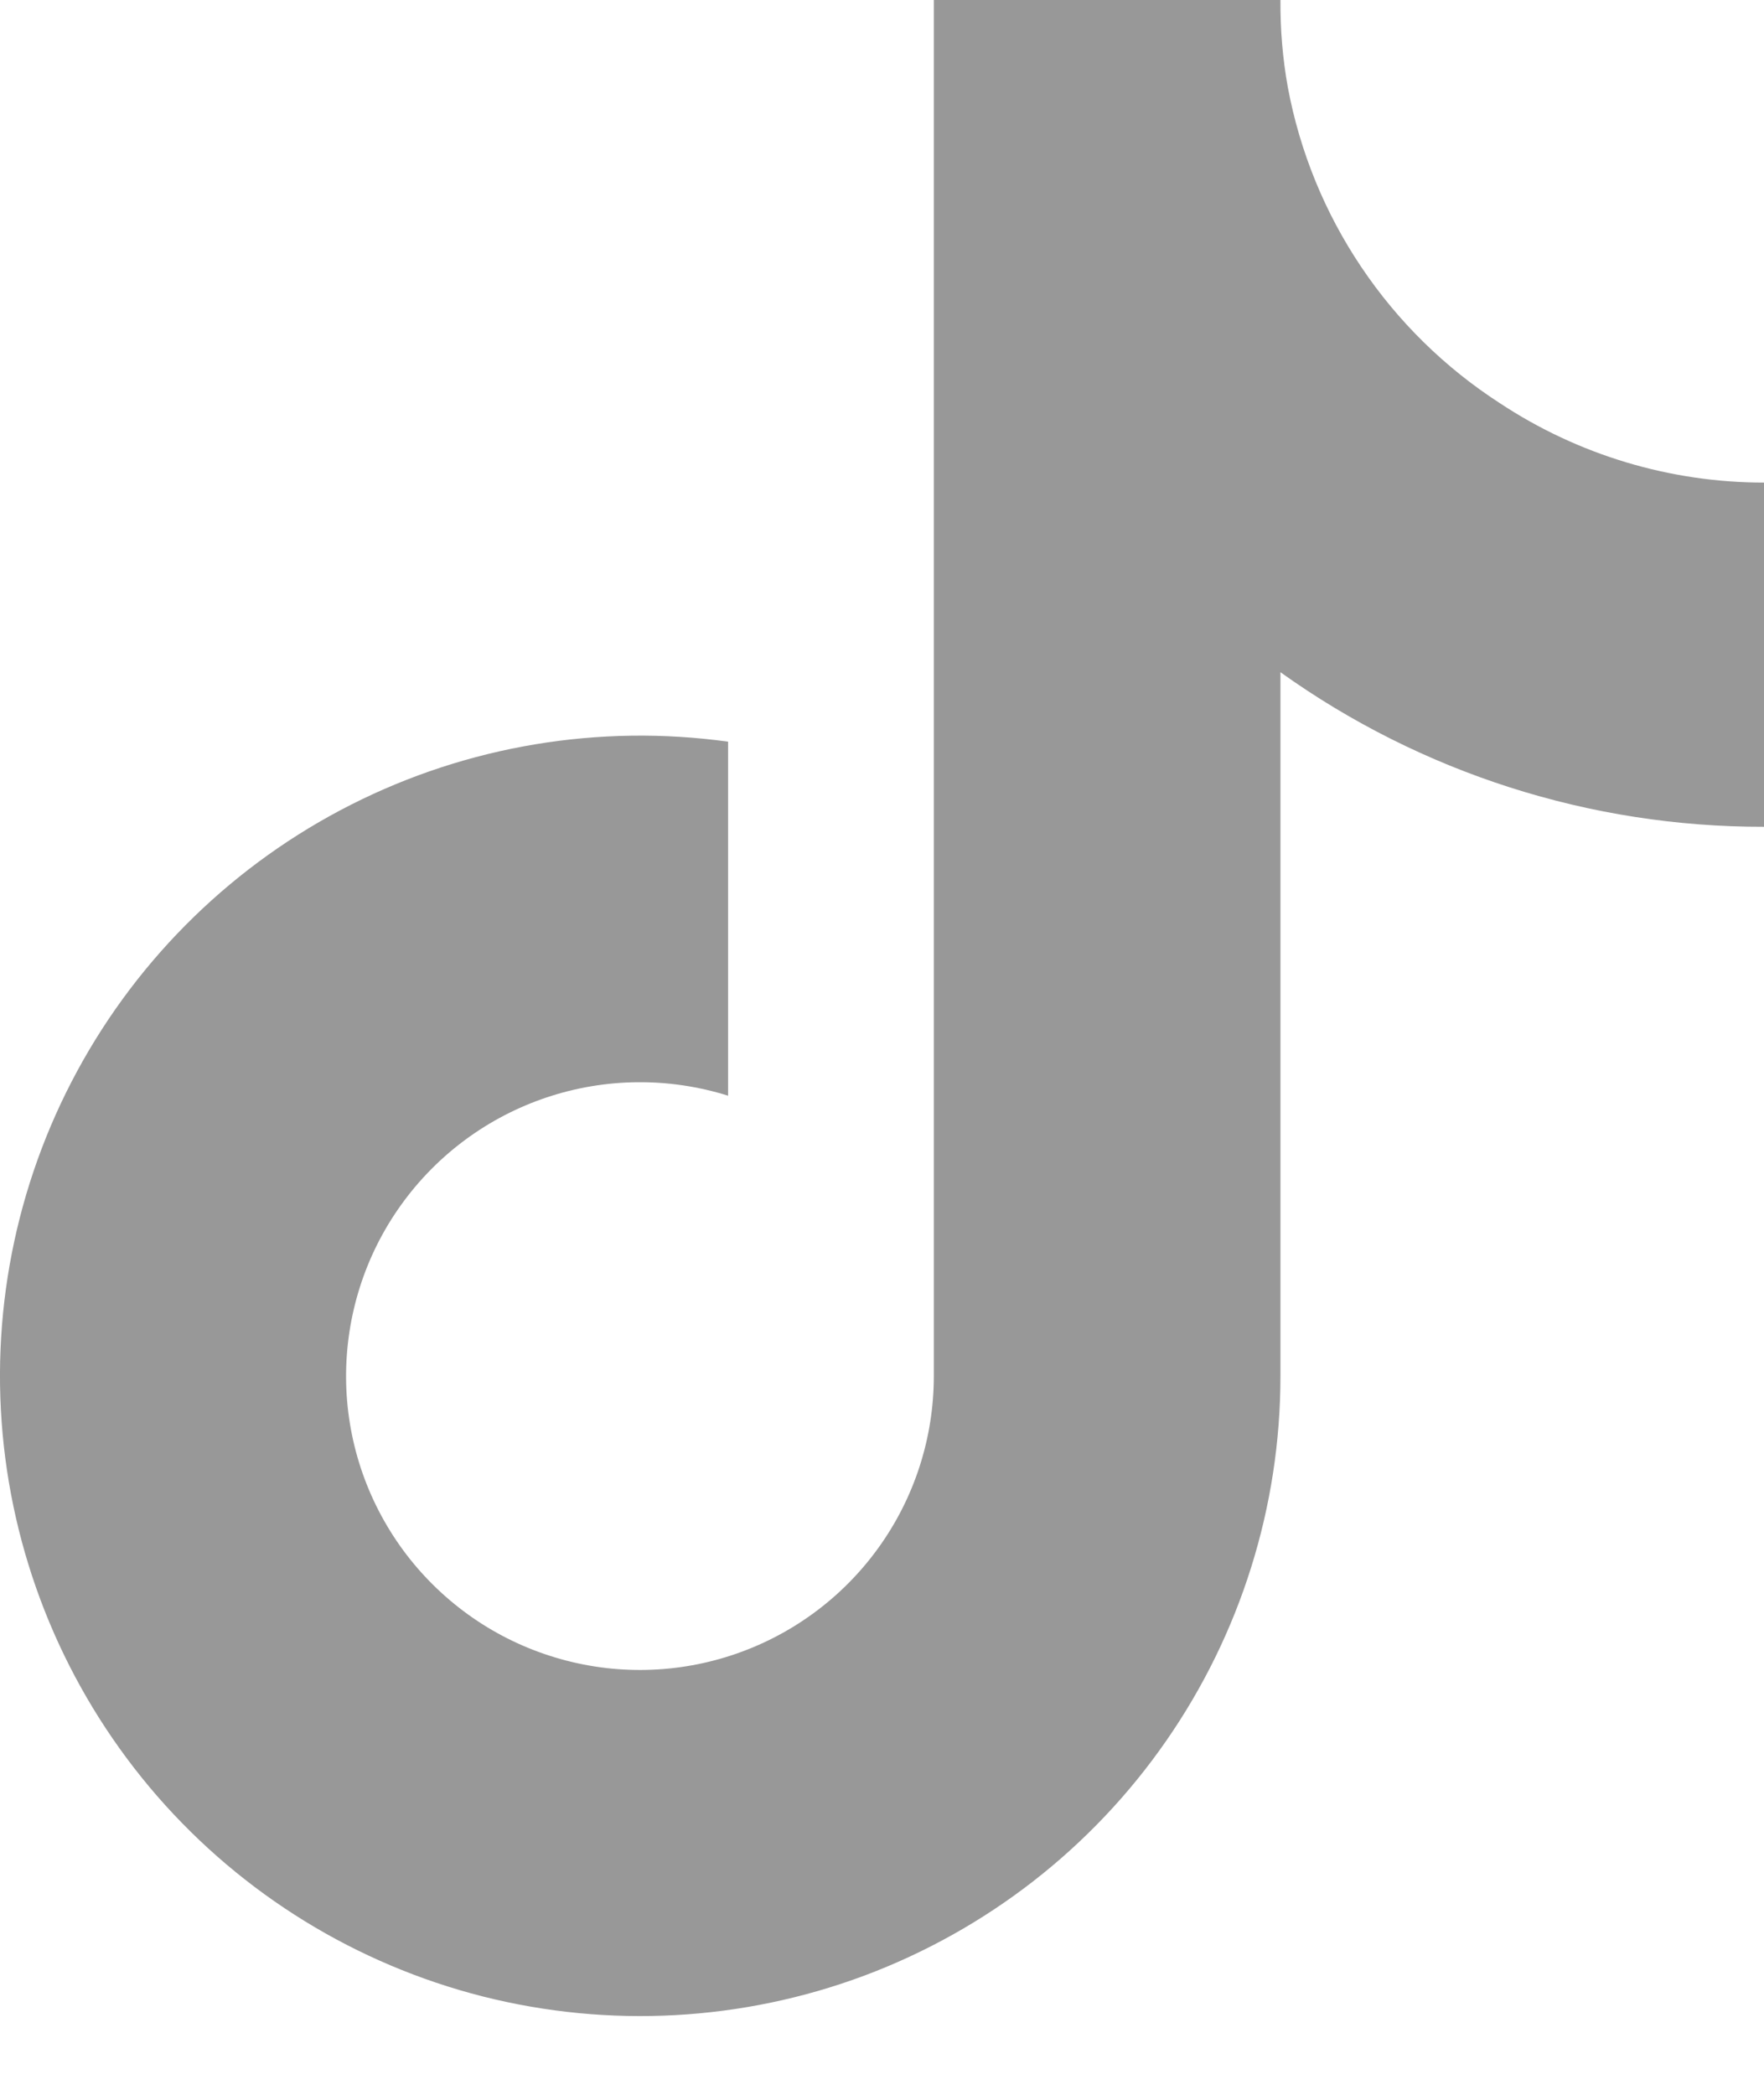 <svg width="16" height="19" viewBox="0 0 16 19" fill="none" xmlns="http://www.w3.org/2000/svg">
<path d="M16 7.499C14.427 7.502 12.893 7.012 11.614 6.097V12.481C11.614 13.664 11.252 14.818 10.578 15.789C9.904 16.761 8.949 17.503 7.842 17.918C6.734 18.332 5.527 18.398 4.38 18.108C3.234 17.817 2.204 17.184 1.427 16.292C0.651 15.4 0.165 14.292 0.035 13.117C-0.095 11.942 0.137 10.755 0.7 9.715C1.263 8.675 2.13 7.832 3.185 7.298C4.24 6.764 5.433 6.565 6.604 6.727V9.938C6.068 9.77 5.493 9.775 4.96 9.953C4.427 10.131 3.964 10.473 3.637 10.93C3.31 11.386 3.136 11.935 3.139 12.497C3.142 13.059 3.323 13.605 3.655 14.058C3.988 14.511 4.455 14.848 4.99 15.019C5.525 15.191 6.1 15.189 6.634 15.014C7.168 14.839 7.633 14.5 7.963 14.045C8.293 13.59 8.47 13.043 8.47 12.481V0H11.614C11.612 0.265 11.634 0.531 11.681 0.792C11.79 1.376 12.017 1.931 12.348 2.423C12.679 2.916 13.107 3.336 13.606 3.658C14.316 4.127 15.149 4.377 16 4.377V7.499Z" fill="#989898"/>
</svg>
